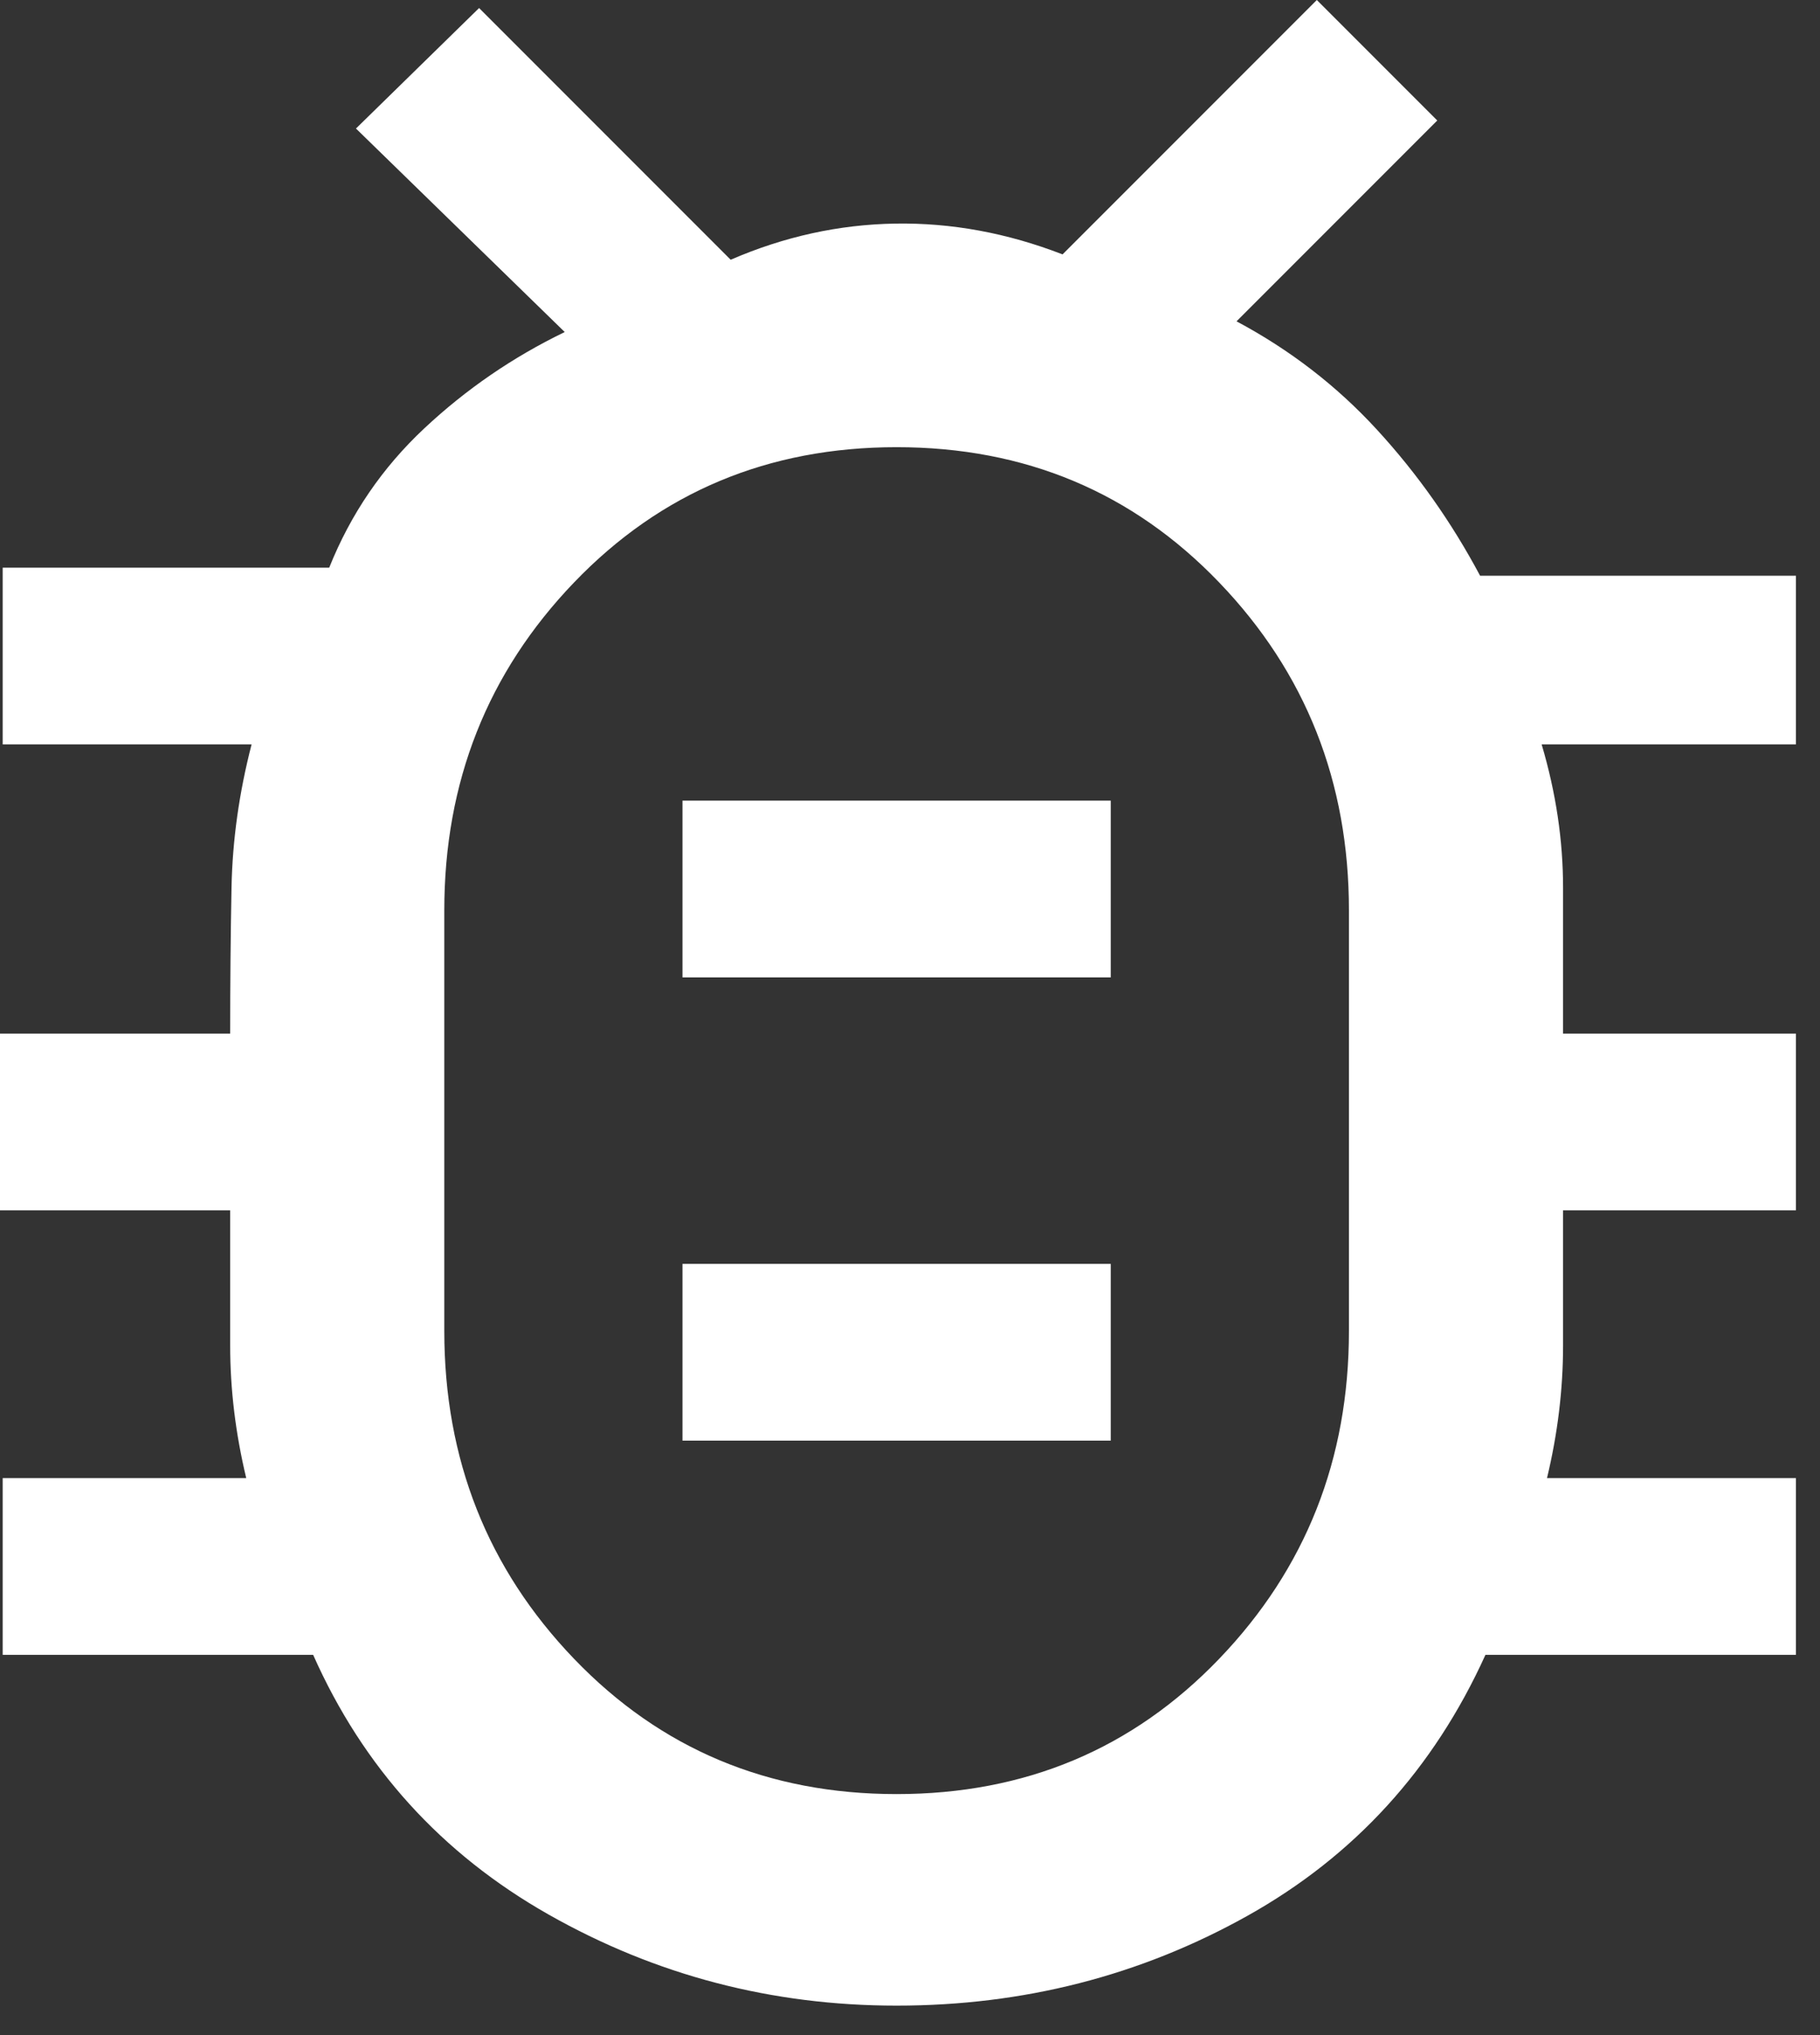 <svg width="34" height="38" viewBox="0 0 34 38" fill="none" xmlns="http://www.w3.org/2000/svg">
    <rect x="0" y="0" width="34" height="38" fill="#333333" stroke="none"/>
    <path d="M16.75 37.45C14.417 37.45 12.25 36.883 10.25 35.75C8.25 34.617 6.783 33 5.85 30.9H0.05V27.6H4.6C4.4 26.767 4.3 25.942 4.3 25.125V22.6H0V19.3H4.3C4.3 18.367 4.308 17.458 4.325 16.575C4.342 15.692 4.467 14.8 4.7 13.9H0.05V10.6H6.15C6.55 9.6 7.142 8.733 7.925 8C8.708 7.267 9.583 6.667 10.55 6.2L6.65 2.4L8.95 0.15L13.65 4.85C14.65 4.417 15.675 4.192 16.725 4.175C17.775 4.158 18.817 4.35 19.85 4.75L24.6 0L26.85 2.25L23.1 6C24.1 6.533 24.975 7.208 25.725 8.025C26.475 8.842 27.117 9.75 27.65 10.75H33.55V13.9H28.8C29.067 14.8 29.2 15.692 29.2 16.575V19.3H33.55V22.6H29.2V25.125C29.2 25.942 29.1 26.767 28.9 27.6H33.55V30.9H27.75C26.783 33.033 25.3 34.658 23.3 35.775C21.3 36.892 19.117 37.45 16.75 37.45ZM16.75 33.5C19.15 33.5 21.158 32.658 22.775 30.975C24.392 29.292 25.2 27.25 25.2 24.85V17C25.2 14.6 24.392 12.558 22.775 10.875C21.158 9.192 19.15 8.35 16.75 8.35C14.35 8.35 12.342 9.192 10.725 10.875C9.108 12.558 8.3 14.6 8.3 17V24.85C8.3 27.25 9.108 29.292 10.725 30.975C12.342 32.658 14.35 33.5 16.75 33.5ZM12.75 26.9H20.75V23.6H12.75V26.9ZM12.75 18.25H20.75V14.95H12.75V18.25Z" fill="white"/>
</svg>
